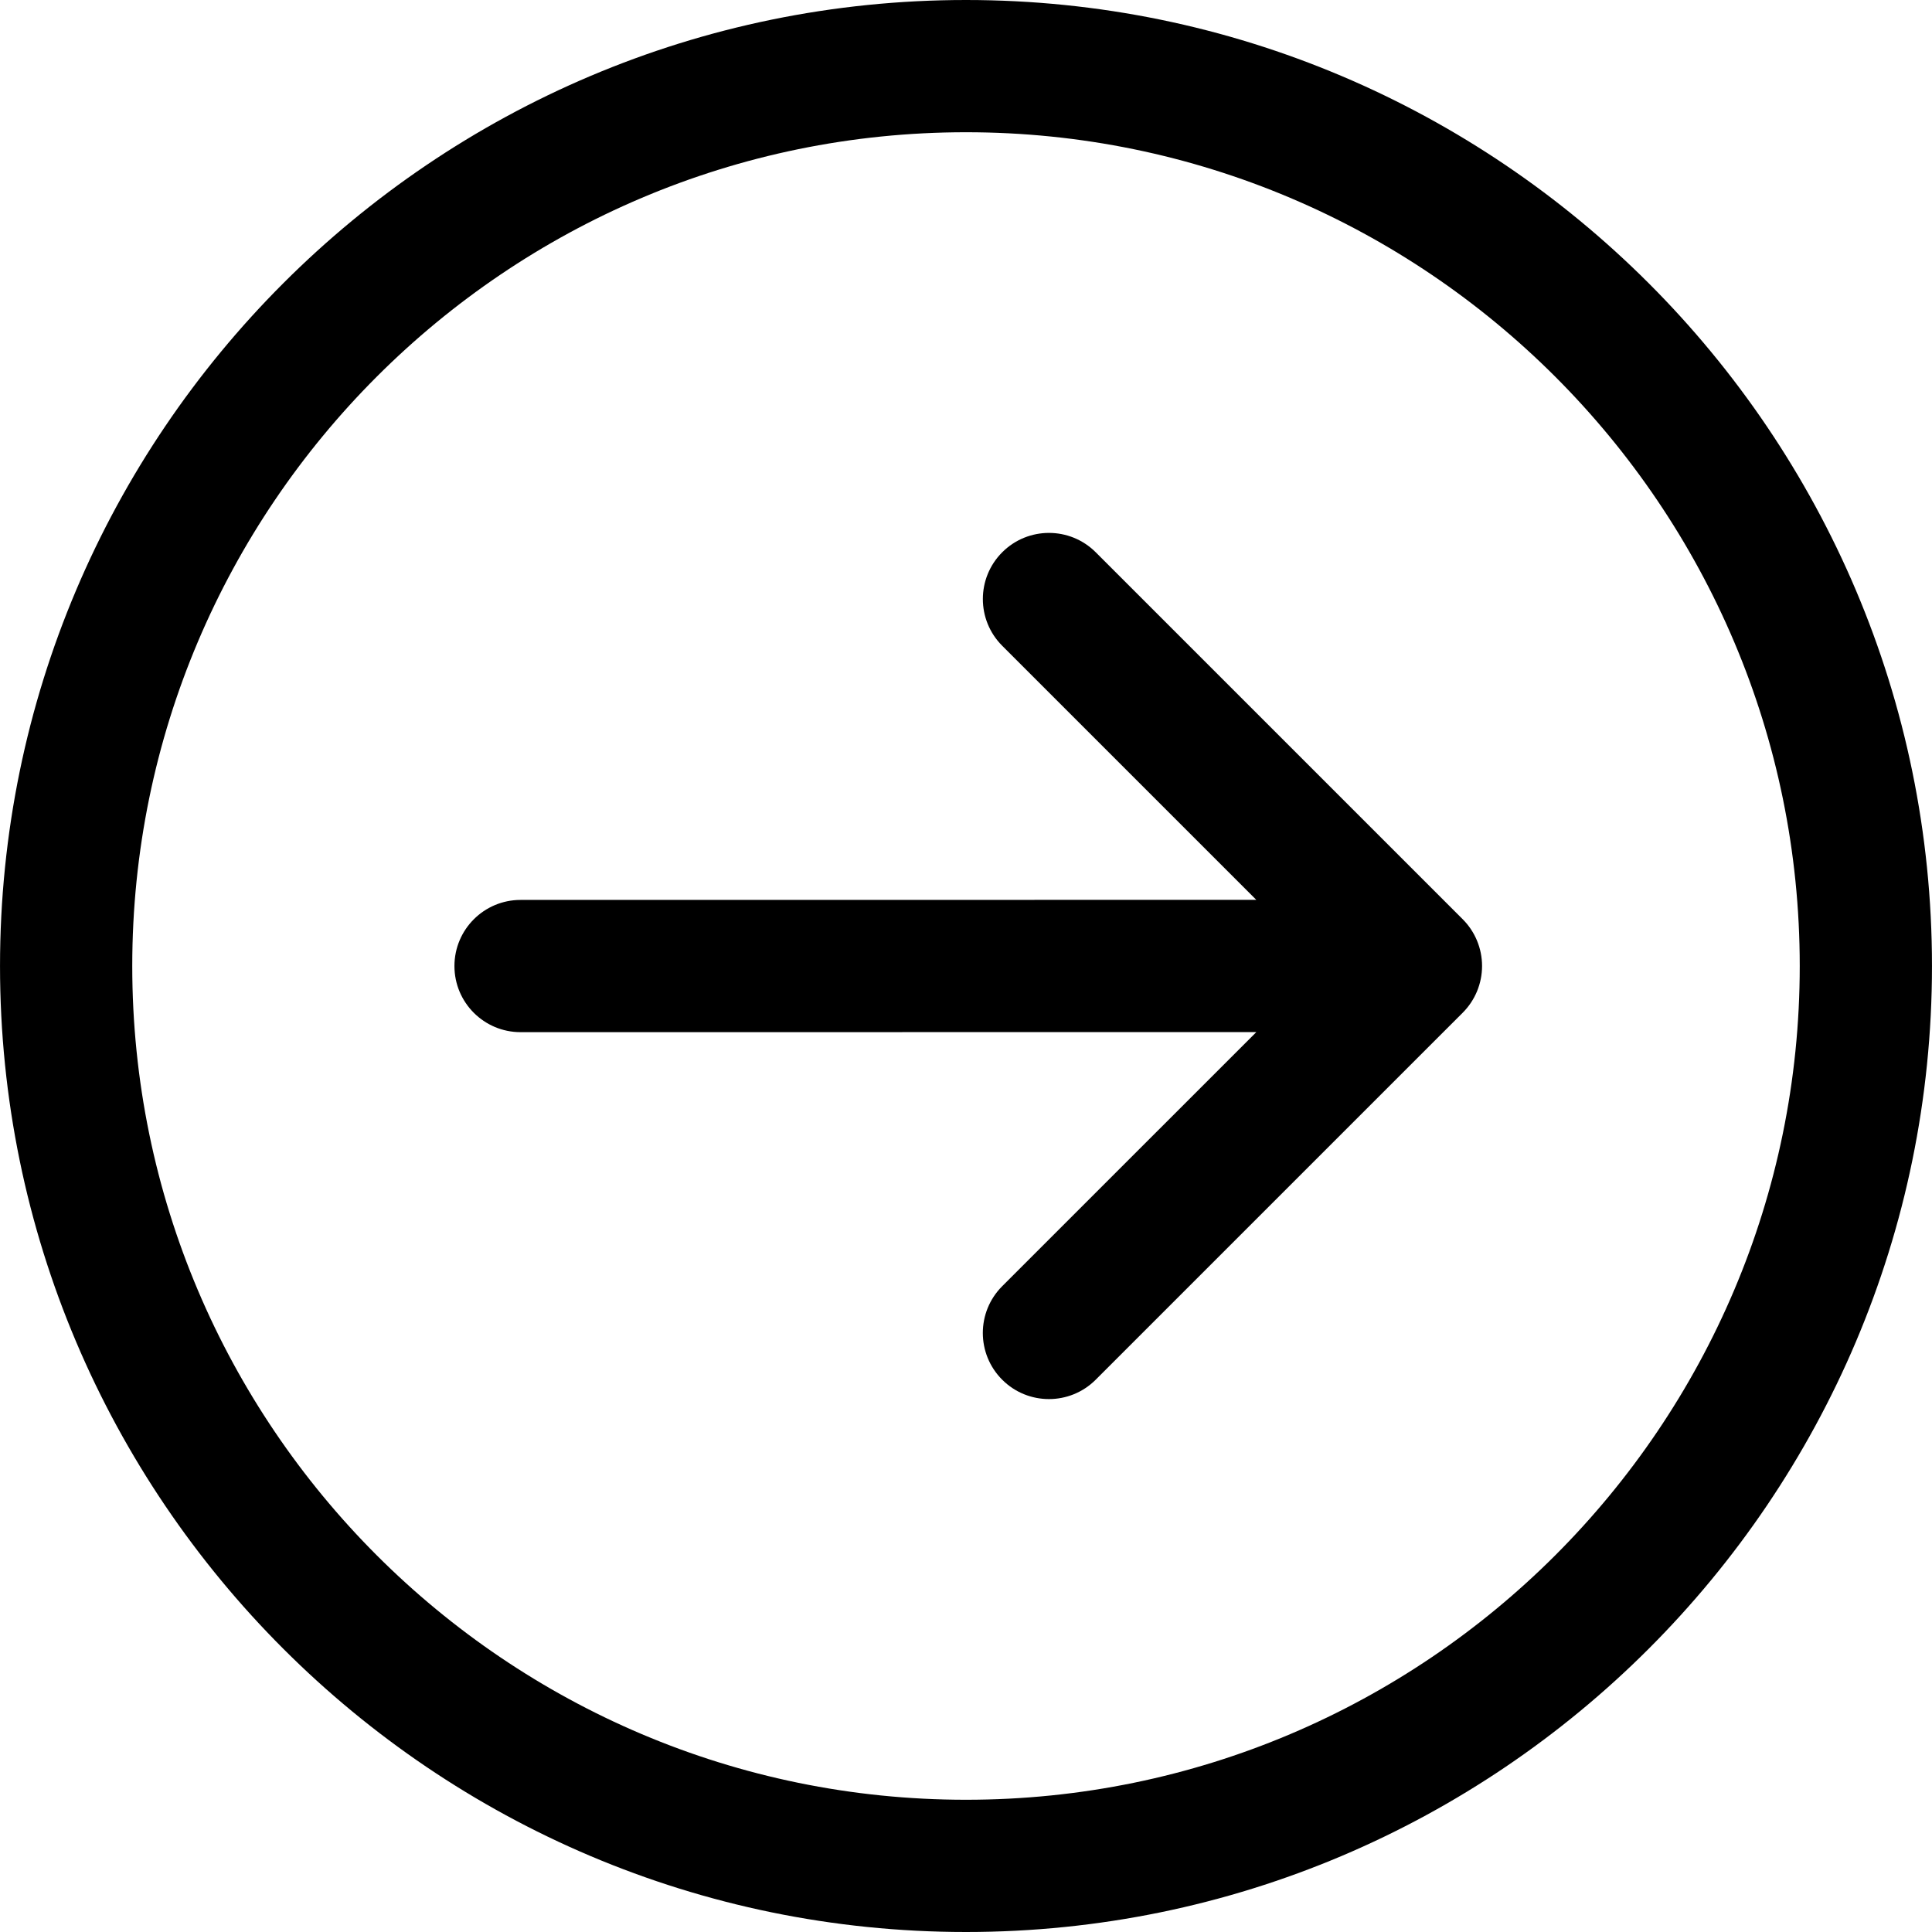 <?xml version="1.0" encoding="iso-8859-1"?>
<!-- Generator: Adobe Illustrator 18.0.0, SVG Export Plug-In . SVG Version: 6.00 Build 0)  -->
<!DOCTYPE svg PUBLIC "-//W3C//DTD SVG 1.1//EN" "http://www.w3.org/Graphics/SVG/1.1/DTD/svg11.dtd">
<svg version="1.1" id="Capa_1" xmlns="http://www.w3.org/2000/svg" xmlns:xlink="http://www.w3.org/1999/xlink" x="0px" y="0px"
	 viewBox="0 0 219.15 219.15" style="enable-background:new 0 0 219.15 219.15;" xml:space="preserve">
<g>
	<path d="M109.575,0C49.156,0,0.002,49.155,0.002,109.576c0,60.419,49.154,109.574,109.573,109.574s109.573-49.155,109.573-109.574
		C219.148,49.155,169.994,0,109.575,0z M109.575,204.15c-52.148,0-94.573-42.426-94.573-94.574C15.002,57.427,57.427,15,109.575,15
		s94.573,42.427,94.573,94.576C204.148,161.725,161.723,204.15,109.575,204.15z"/>
	<path d="M124.29,62.645c-2.929-2.928-7.678-2.928-10.606,0c-2.929,2.93-2.929,7.678,0,10.607l28.821,28.82l-83.457,0.008
		c-4.143,0-7.5,3.358-7.5,7.501c0,4.142,3.358,7.499,7.5,7.499l83.46-0.008l-28.827,28.825c-2.929,2.929-2.929,7.678,0,10.606
		c1.464,1.465,3.384,2.197,5.303,2.197c1.919,0,3.839-0.732,5.303-2.196l41.629-41.627c1.407-1.407,2.197-3.314,2.197-5.304
		c0-1.989-0.79-3.897-2.197-5.304L124.29,62.645z"/>
</g>
</svg>
